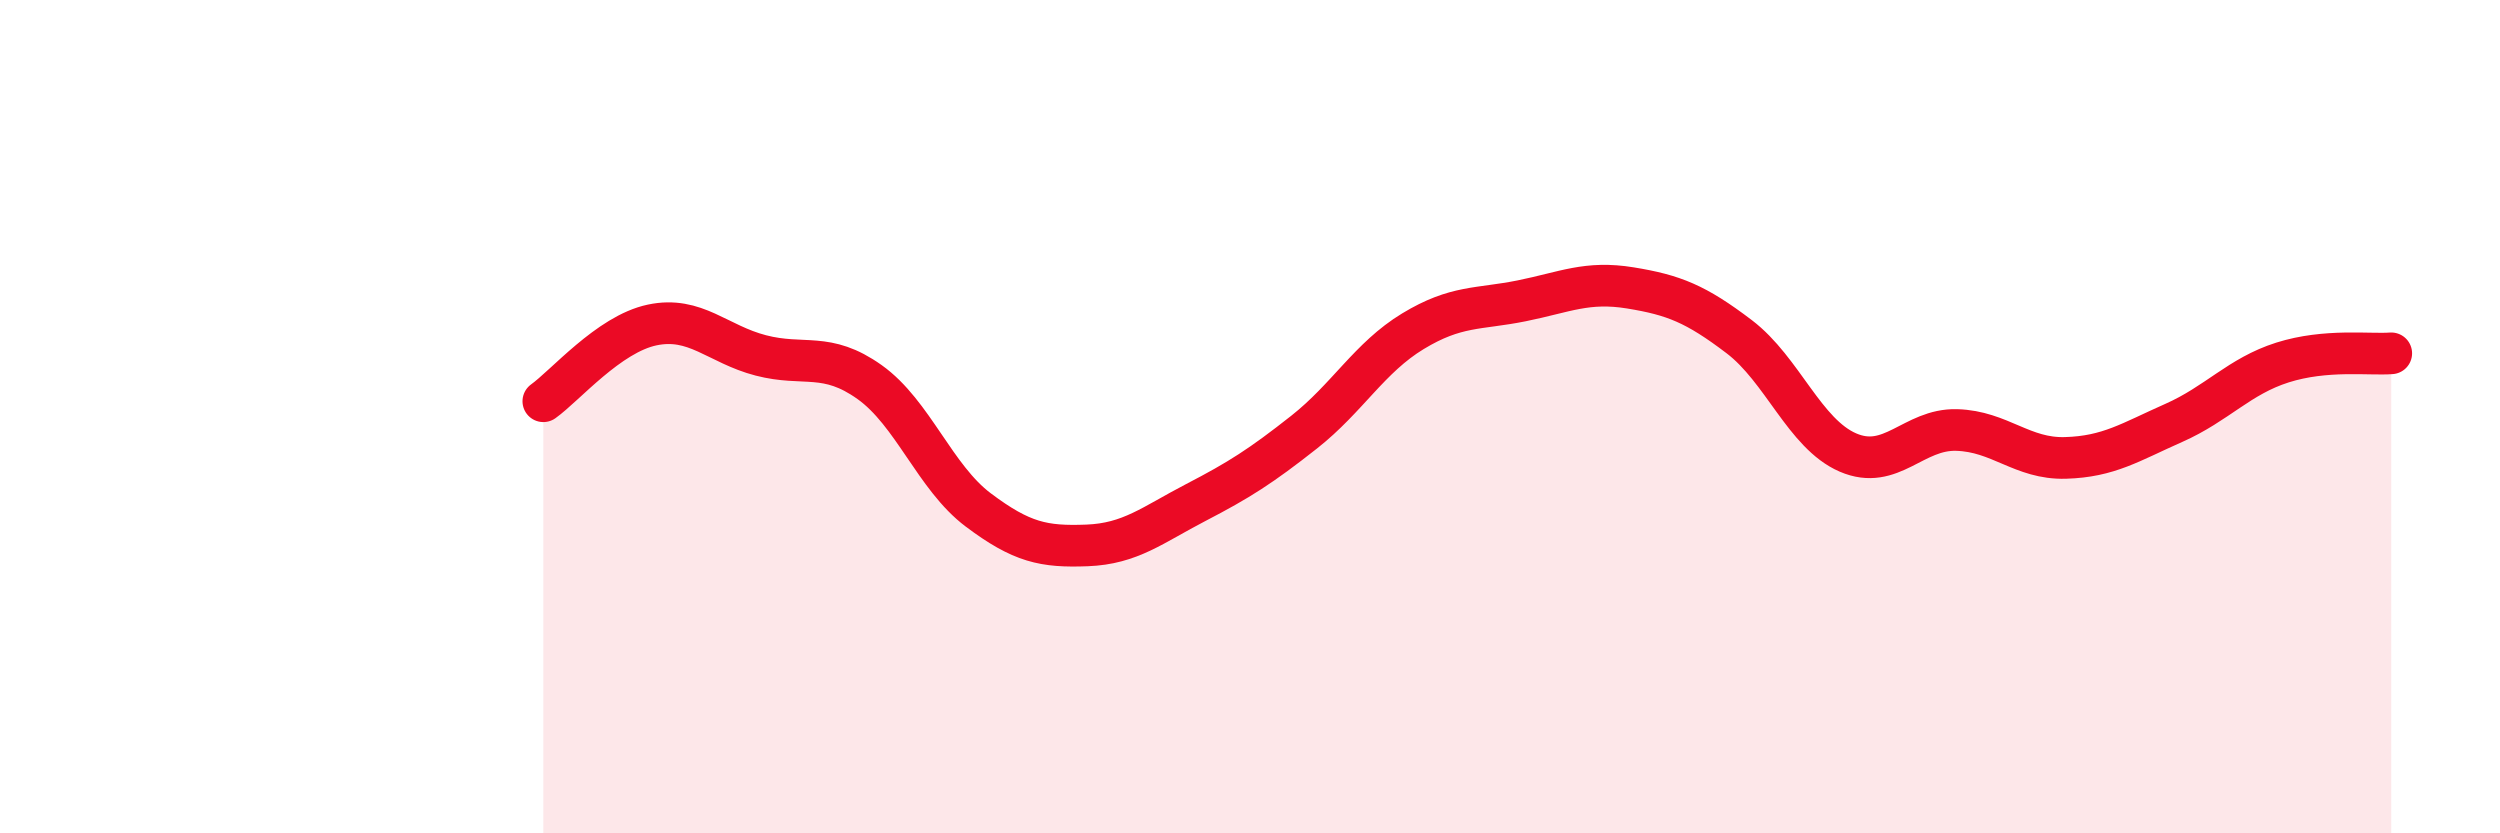 
    <svg width="60" height="20" viewBox="0 0 60 20" xmlns="http://www.w3.org/2000/svg">
      <path
        d="M 13.04,9.63 C 13.56,9.26 14.61,8.02 15.65,7.8 C 16.69,7.58 17.22,8.26 18.26,8.53 C 19.3,8.8 19.83,8.43 20.87,9.17 C 21.91,9.91 22.44,11.46 23.48,12.24 C 24.52,13.02 25.05,13.13 26.09,13.09 C 27.13,13.05 27.66,12.6 28.7,12.06 C 29.74,11.52 30.26,11.19 31.3,10.37 C 32.34,9.55 32.87,8.58 33.91,7.95 C 34.95,7.32 35.48,7.43 36.52,7.22 C 37.56,7.01 38.09,6.74 39.13,6.91 C 40.17,7.08 40.7,7.29 41.74,8.08 C 42.78,8.87 43.31,10.41 44.35,10.86 C 45.39,11.31 45.92,10.29 46.96,10.32 C 48,10.35 48.53,11.02 49.57,10.99 C 50.61,10.96 51.13,10.61 52.17,10.15 C 53.21,9.69 53.74,9.03 54.78,8.7 C 55.82,8.37 56.87,8.52 57.39,8.48L57.39 20L13.04 20Z"
        fill="#EB0A25"
        opacity="0.1"
        stroke-linecap="round"
        stroke-linejoin="round"
      />
      <path
        d="M 13.04,9.63 C 13.56,9.26 14.61,8.02 15.65,7.8 C 16.69,7.58 17.22,8.26 18.26,8.53 C 19.3,8.8 19.83,8.43 20.87,9.17 C 21.91,9.91 22.44,11.46 23.48,12.24 C 24.52,13.02 25.05,13.13 26.09,13.09 C 27.13,13.05 27.66,12.6 28.7,12.06 C 29.74,11.52 30.26,11.19 31.3,10.37 C 32.34,9.55 32.87,8.58 33.91,7.95 C 34.95,7.32 35.48,7.43 36.52,7.22 C 37.56,7.01 38.09,6.74 39.13,6.91 C 40.17,7.08 40.7,7.29 41.74,8.08 C 42.78,8.87 43.31,10.41 44.35,10.86 C 45.39,11.31 45.92,10.29 46.96,10.32 C 48,10.35 48.53,11.02 49.57,10.99 C 50.61,10.96 51.13,10.61 52.17,10.15 C 53.21,9.69 53.74,9.03 54.78,8.7 C 55.82,8.37 56.87,8.52 57.39,8.48"
        stroke="#EB0A25"
        stroke-width="1"
        fill="none"
        stroke-linecap="round"
        stroke-linejoin="round"
      />
    </svg>
  